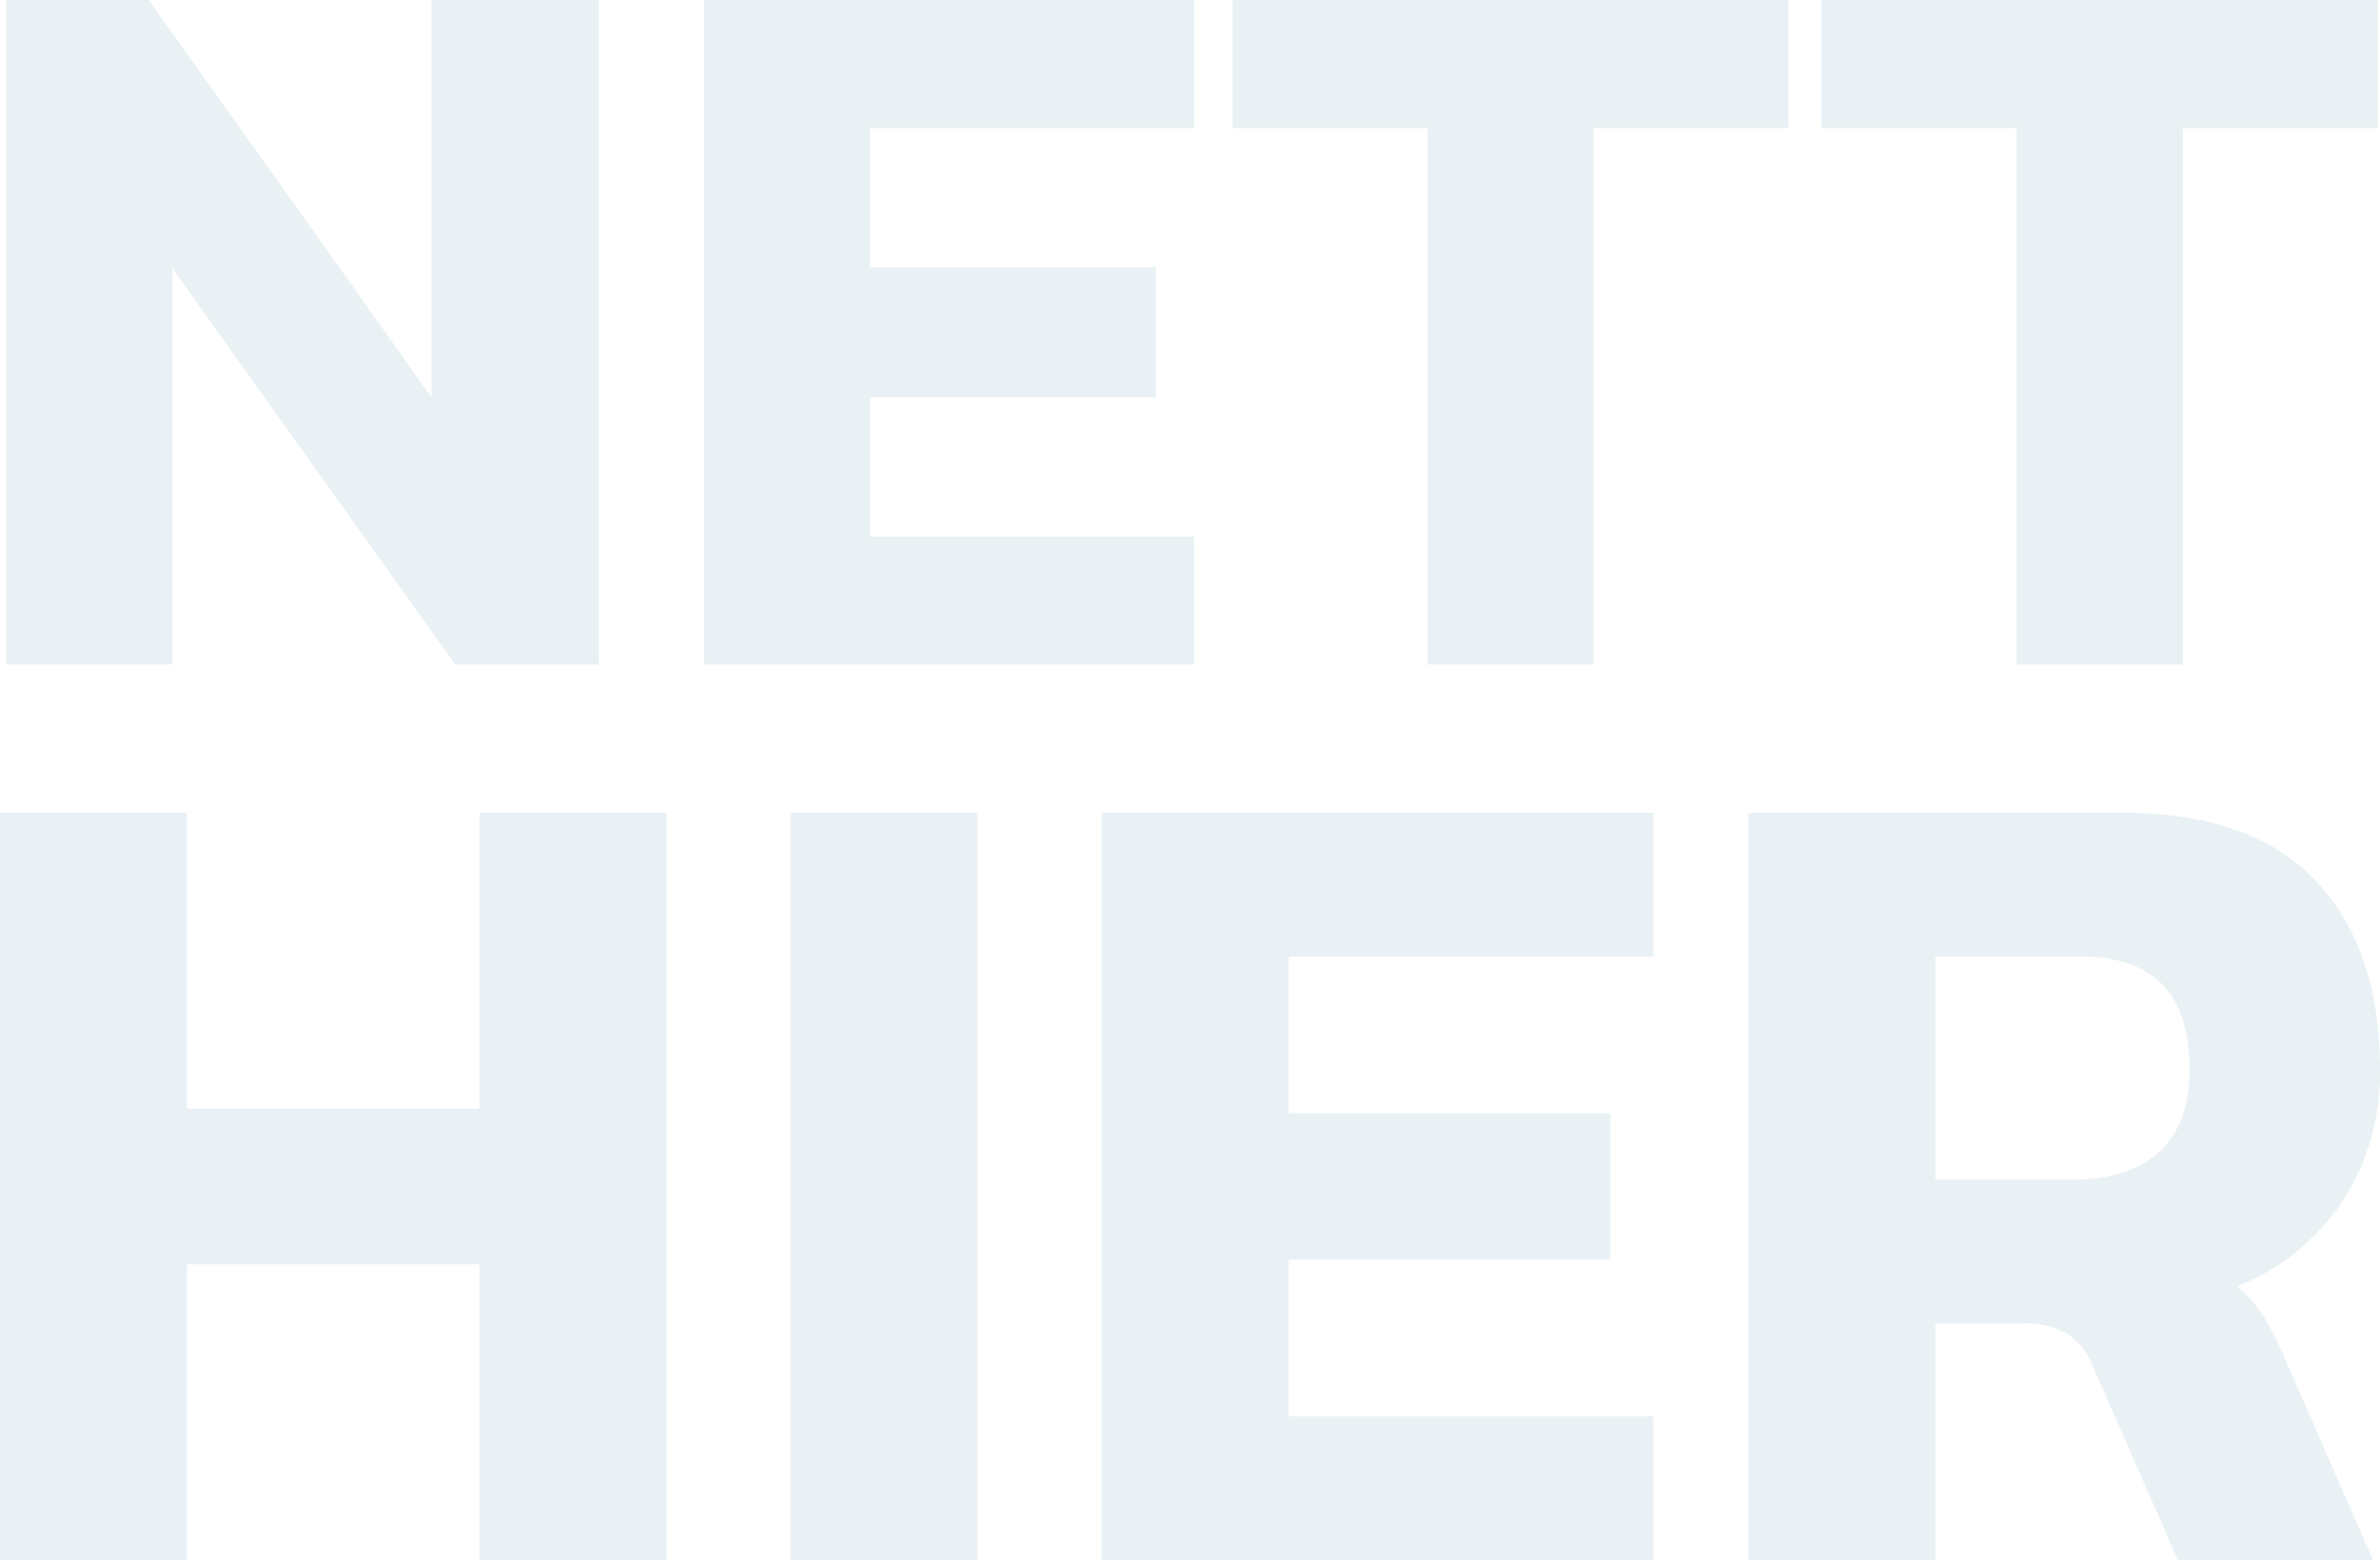 <svg xmlns="http://www.w3.org/2000/svg" xmlns:xlink="http://www.w3.org/1999/xlink" width="330.986" height="217.033" viewBox="0 0 330.986 217.033">
  <defs>
    <clipPath id="clip-path">
      <rect id="Rechteck_19" data-name="Rechteck 19" width="330.986" height="217.033" fill="#206f8d"/>
    </clipPath>
  </defs>
  <g id="footer_netthier_10prozent" transform="translate(0 0)" opacity="0.1">
    <path id="Pfad_11" data-name="Pfad 11" d="M60.184,0V55.255L20.859,0H1.053V92.427H24.16V37.315L63.484,92.427h19.95V0Z" transform="translate(-0.173 -0.001)" fill="#206f8d"/>
    <path id="Pfad_12" data-name="Pfad 12" d="M117.151,0V92.427h68.173v-17.8H140.258V55.255h39.756V37.172H140.258V17.8h45.066V0Z" transform="translate(-19.252 -0.001)" fill="#206f8d"/>
    <path id="Pfad_13" data-name="Pfad 13" d="M205.082,0V17.8h27.125v74.63h23.107V17.8h27.125V0Z" transform="translate(-33.702 -0.001)" fill="#206f8d"/>
    <path id="Pfad_14" data-name="Pfad 14" d="M303.144,0V17.8h27.125v74.63h23.108V17.8H380.5V0Z" transform="translate(-49.818 -0.001)" fill="#206f8d"/>
    <path id="Pfad_15" data-name="Pfad 15" d="M66.682,135.284v41.173H25.995V135.284H0V239.265H25.995V198.093H66.682v41.172H92.677V135.284Z" transform="translate(0 -22.232)" fill="#206f8d"/>
    <rect id="Rechteck_18" data-name="Rechteck 18" width="25.995" height="103.981" transform="translate(109.953 113.052)" fill="#206f8d"/>
    <path id="Pfad_16" data-name="Pfad 16" d="M183.353,135.284V239.265h76.693V219.245h-50.7v-21.8h44.724V177.1H209.348v-21.8h50.7V135.284Z" transform="translate(-30.132 -22.232)" fill="#206f8d"/>
    <g id="Gruppe_32" data-name="Gruppe 32" transform="translate(0 -0.001)">
      <g id="Gruppe_31" data-name="Gruppe 31" clip-path="url(#clip-path)">
        <path id="Pfad_17" data-name="Pfad 17" d="M290.968,135.285h51.99q17.922,0,26.883,9.445t8.962,26.237a32.538,32.538,0,0,1-5.247,18.406,31.491,31.491,0,0,1-14.613,11.786,18.1,18.1,0,0,1,3.471,3.875,45.02,45.02,0,0,1,3.149,6.135l12.272,28.094H350.709l-11.625-26.479a10.383,10.383,0,0,0-3.714-5.006,11.961,11.961,0,0,0-6.457-1.453H316.964v32.938h-26Zm45.209,51.021q7.75,0,11.947-3.876t4.2-11.463q0-15.66-15.015-15.662H316.964v31Z" transform="translate(-47.817 -22.232)" fill="#206f8d"/>
      </g>
    </g>
  </g>
</svg>
